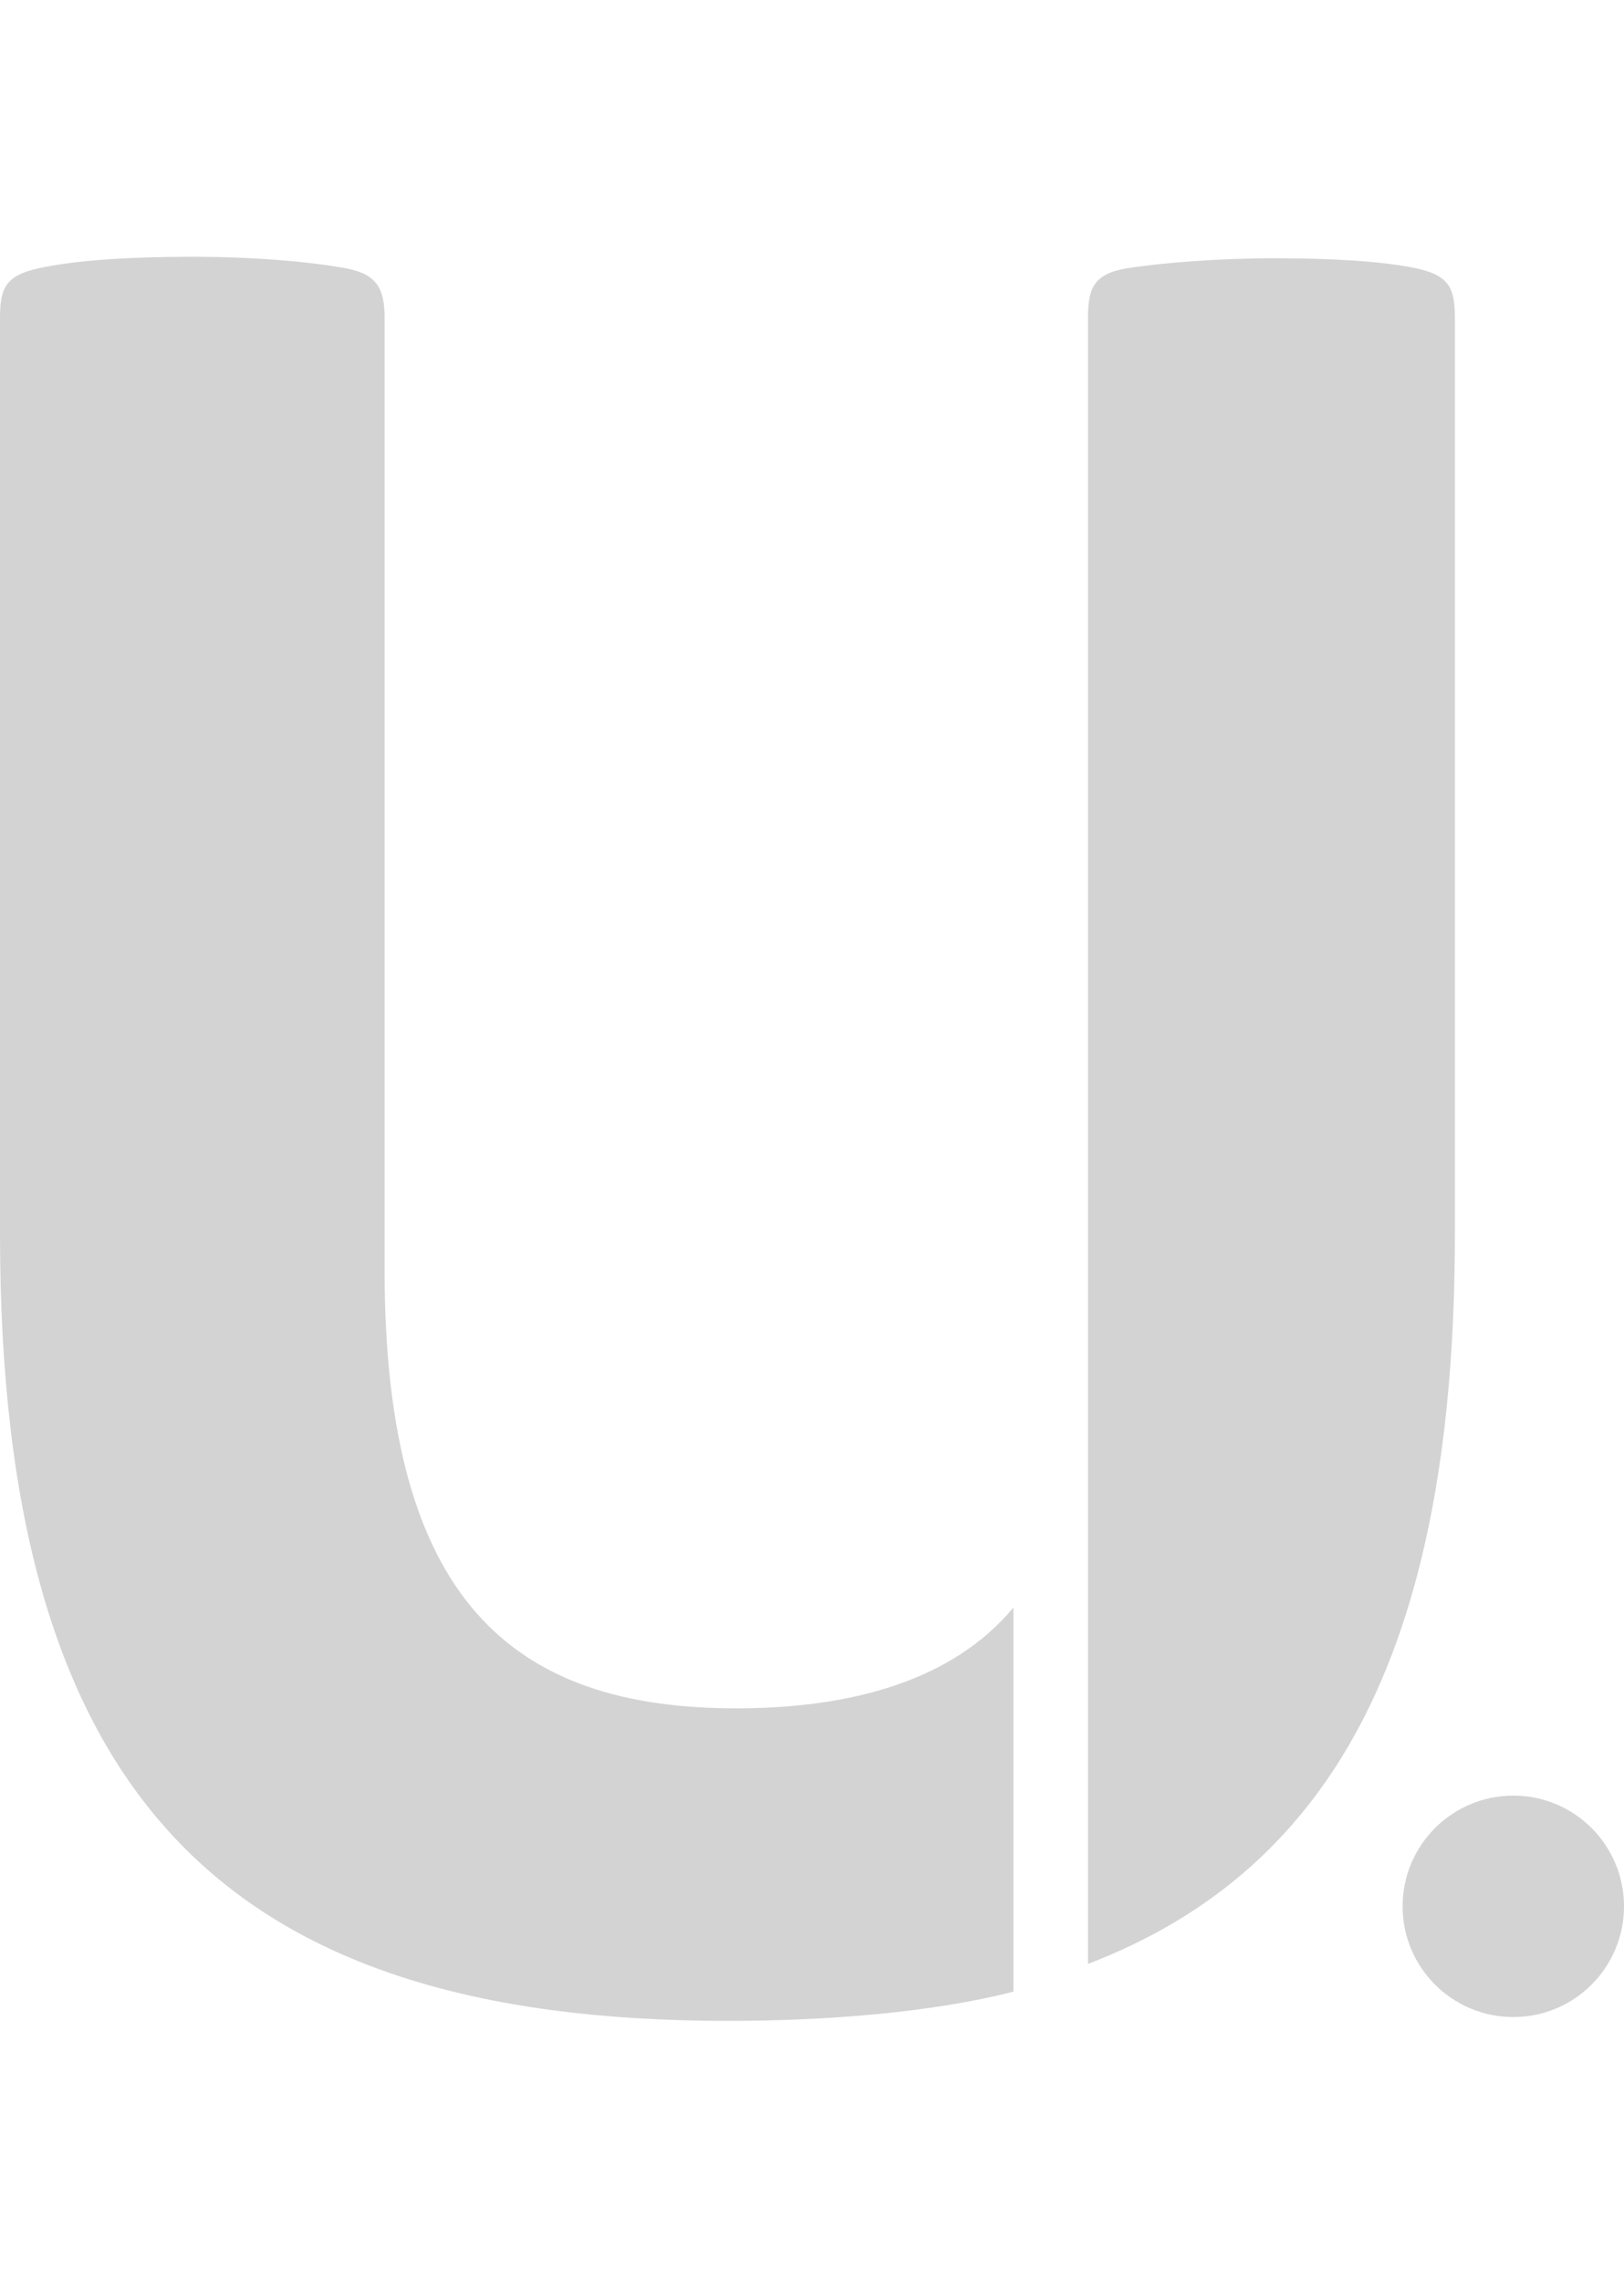 <?xml version="1.0" encoding="UTF-8"?>
<svg id="Layer_1" data-name="Layer 1" xmlns="http://www.w3.org/2000/svg" viewBox="0 0 982.04 1379.12">
  <defs>
    <style>
      .cls-1 {
        fill: #D3D3D3;
        stroke-width: 0px;
      }

      .cls-2 {
        fill: none;
        stroke: #fff;
        stroke-miterlimit: 10;
        stroke-width: 12px;
      }
    </style>
  </defs>
  <path class="cls-1" d="M0,192.34c0-17.66,3.06-25.61,22.95-30.02,23.72-5.3,58.14-7.06,93.34-7.06s69.62,2.65,93.33,7.06c18.36,3.53,22.95,12.36,22.95,30.02v575.7c0,200.44,78.03,264.89,212.68,264.89,69.62,0,130.82-16.78,167.54-60.92v232.22c-48.2,12.36-110.93,17.66-172.9,17.66C134.65,1221.89,0,1085.03,0,745.96V192.34M657.93,192.34c0-17.66,3.06-26.49,22.95-30.02,22.19-3.53,56.61-6.18,90.27-6.18s65.03,1.77,85.68,6.18c19.89,4.42,22.95,12.36,22.95,30.02v553.62c0,243.7-69.62,383.21-221.86,441.49V192.34Z"/>
  <circle class="cls-1" cx="915.1" cy="1152.64" r="66.94"/>
</svg>